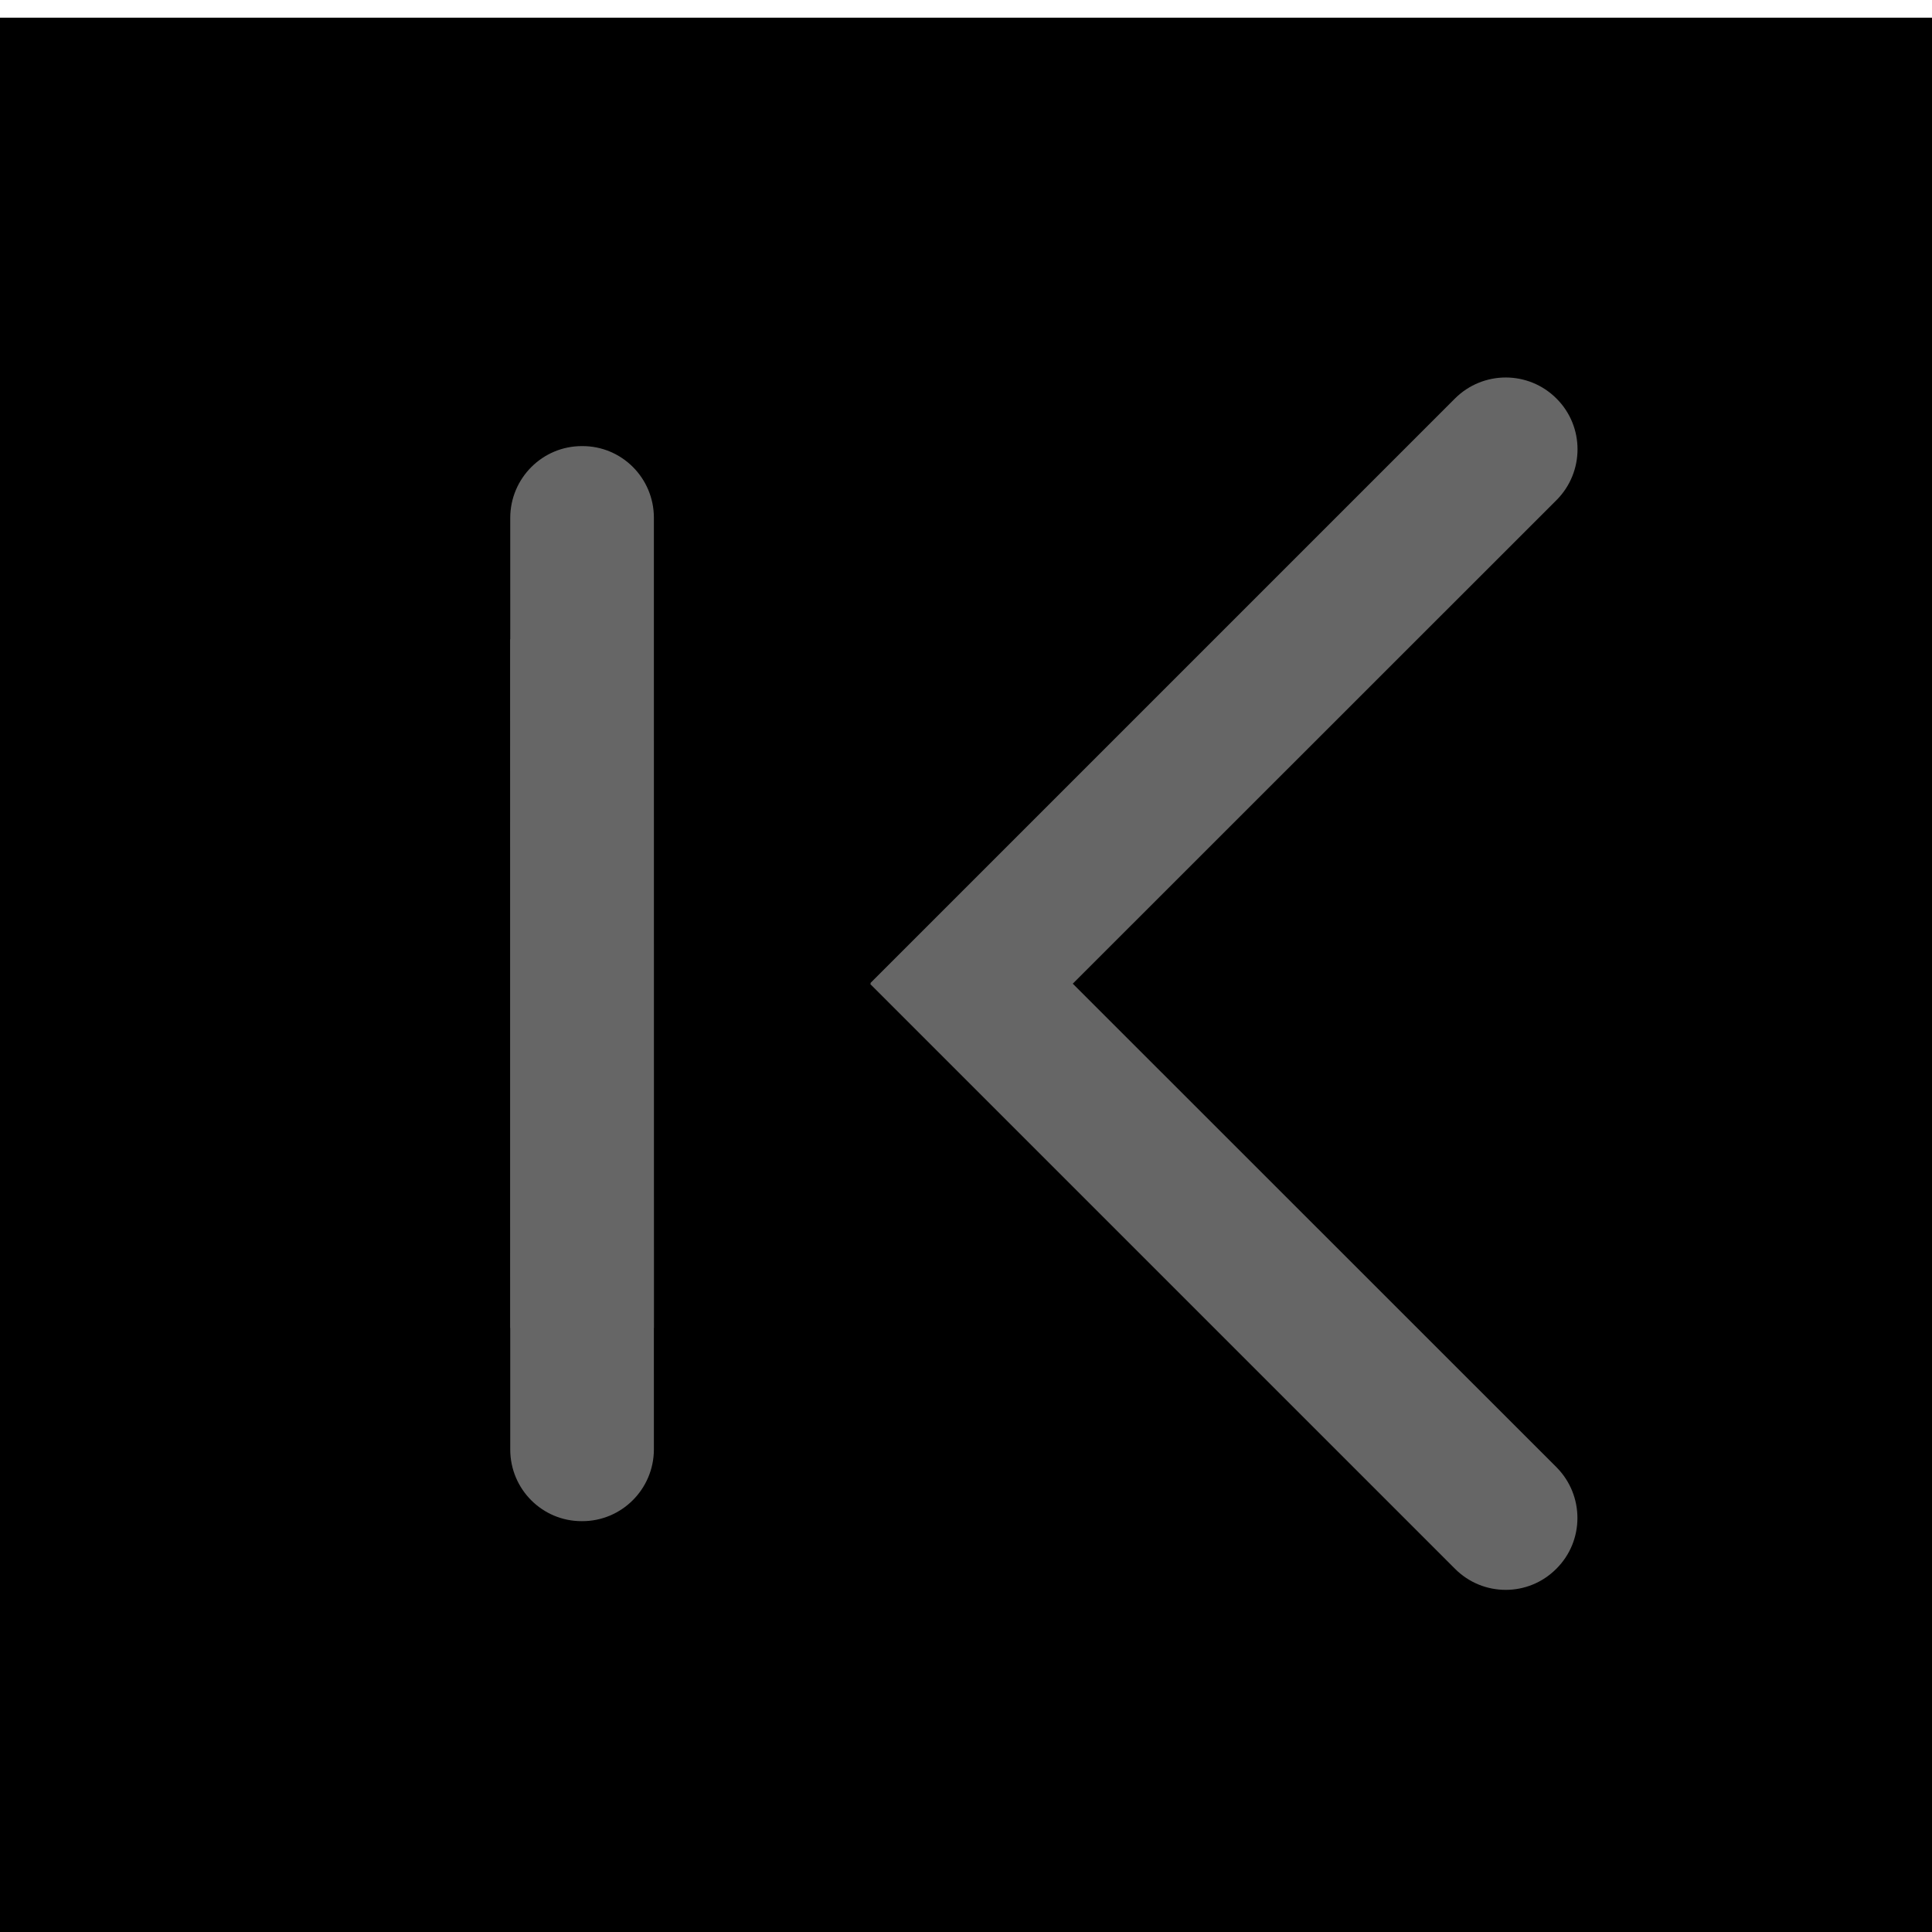 <?xml version="1.0" encoding="utf-8"?>
<!-- Generator: Adobe Illustrator 16.0.0, SVG Export Plug-In . SVG Version: 6.00 Build 0)  -->
<!DOCTYPE svg PUBLIC "-//W3C//DTD SVG 1.1 Tiny//EN" "http://www.w3.org/Graphics/SVG/1.1/DTD/svg11-tiny.dtd">
<svg version="1.1" baseProfile="tiny" id="圖層_1"
	 xmlns="http://www.w3.org/2000/svg" xmlns:xlink="http://www.w3.org/1999/xlink" x="0px" y="0px" width="20px" height="20px"
	 viewBox="0 0 20 20" xml:space="preserve">
<g>
	<rect y="0.183" width="20" height="20"/>
	<g>
		<path fill="#666666" d="M9.01,10.177l6.051-6.051c0.291-0.291,0.762-0.291,1.052,0l0,0c0.29,0.289,0.29,0.76,0,1.051l-6.053,6.051
			"/>
		<path fill="#666666" d="M10.06,9.138l6.053,6.051c0.289,0.291,0.289,0.762-0.002,1.051l0,0c-0.289,0.291-0.759,0.291-1.049,0
			l-6.053-6.053"/>
	</g>
	<g>
		<path fill="#666666" d="M6.768,6.618l0.001,8.387c-0.001,0.41-0.334,0.744-0.745,0.742l0,0c-0.409,0.002-0.741-0.33-0.742-0.74
			l0-8.389"/>
		<path fill="#666666" d="M5.283,13.747L5.282,5.36c0.001-0.41,0.334-0.744,0.745-0.742l0,0c0.409-0.002,0.741,0.33,0.742,0.74
			l0,8.389"/>
	</g>
</g>
</svg>
